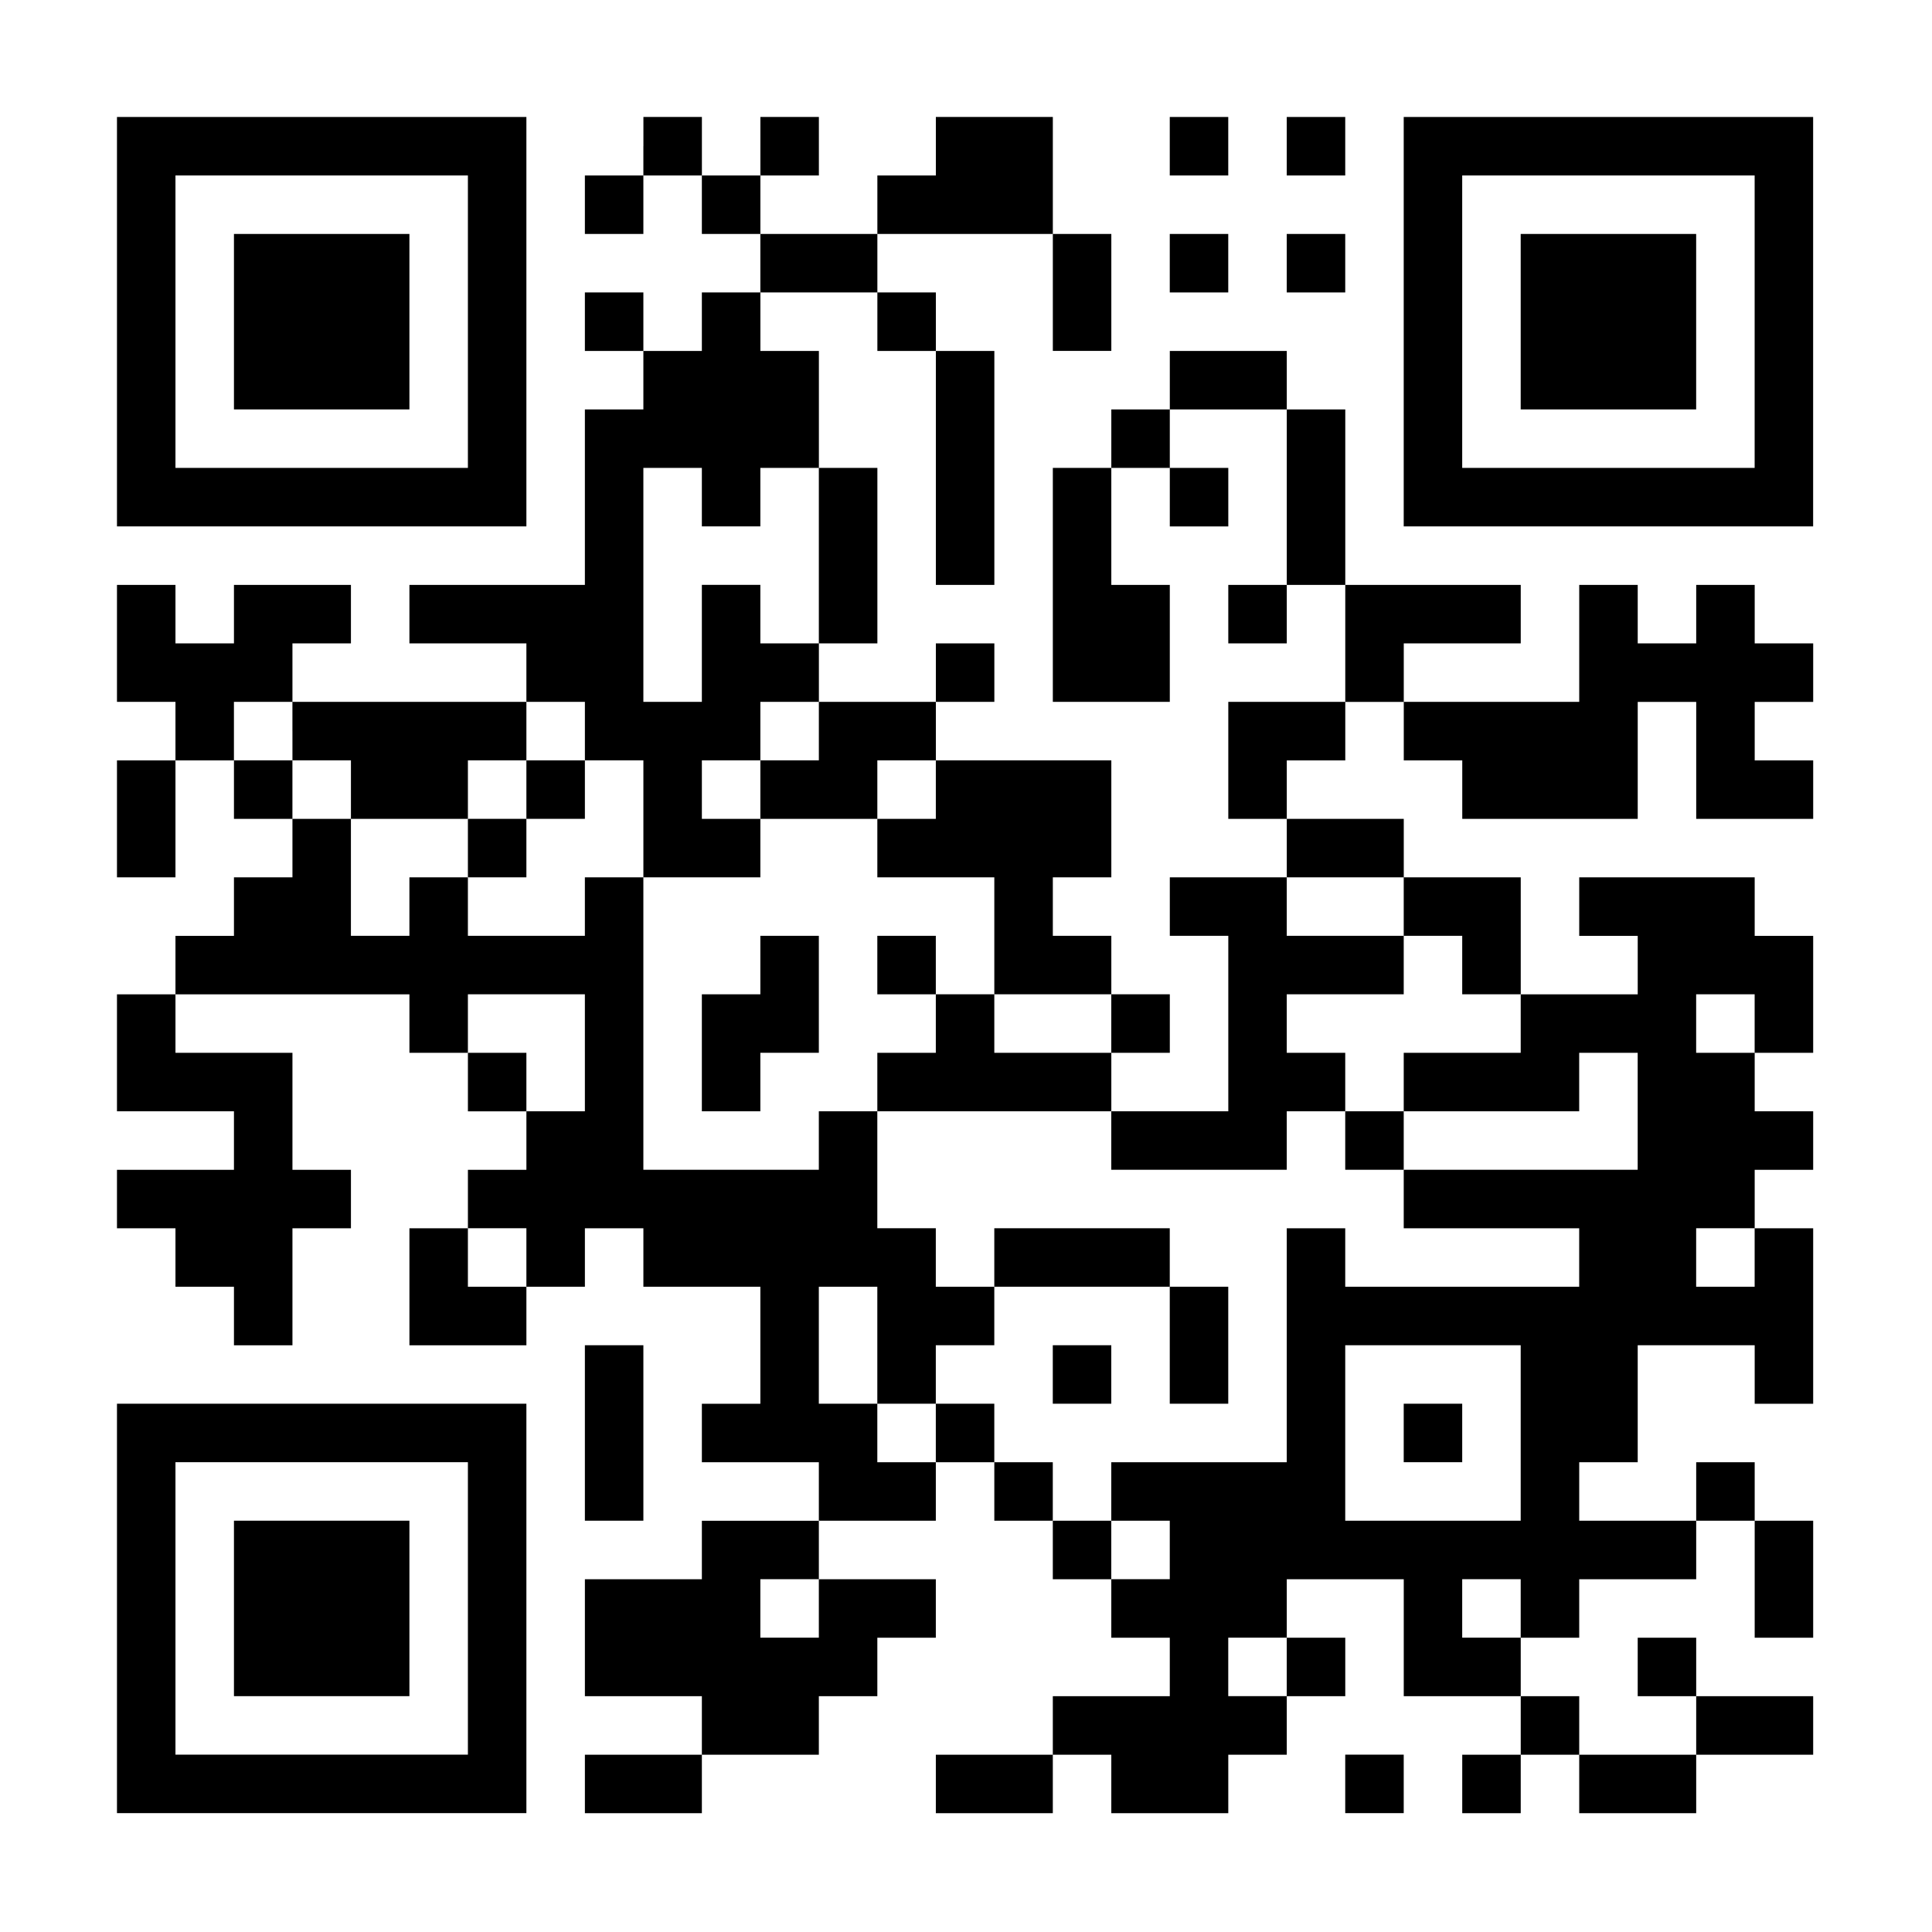 <?xml version="1.0" encoding="UTF-8" standalone="yes"?>
<svg version="1.0" xmlns="http://www.w3.org/2000/svg" width="1024" height="1024" viewBox="0 0 1024 1024" preserveAspectRatio="xMidYMid meet">
  <g transform="translate(0,1024) scale(0.1,-0.1)" fill="#000000" stroke="none">
    <path d="M620 8535 l0 -1085 1085 0 1085 0 0 1085 0 1085 -1085 0 -1085 0 0
-1085z m1860 0 l0 -775 -775 0 -775 0 0 775 0 775 775 0 775 0 0 -775z"/>
    <path d="M1240 8535 l0 -465 465 0 465 0 0 465 0 465 -465 0 -465 0 0 -465z"/>
    <path d="M3410 9465 l0 -155 -155 0 -155 0 0 -155 0 -155 155 0 155 0 0 155 0
155 155 0 155 0 0 -155 0 -155 155 0 155 0 0 -155 0 -155 -155 0 -155 0 0
-155 0 -155 -155 0 -155 0 0 155 0 155 -155 0 -155 0 0 -155 0 -155 155 0 155
0 0 -155 0 -155 -155 0 -155 0 0 -465 0 -465 -465 0 -465 0 0 -155 0 -155 310
0 310 0 0 -155 0 -155 -620 0 -620 0 0 155 0 155 155 0 155 0 0 155 0 155
-310 0 -310 0 0 -155 0 -155 -155 0 -155 0 0 155 0 155 -155 0 -155 0 0 -310
0 -310 155 0 155 0 0 -155 0 -155 -155 0 -155 0 0 -310 0 -310 155 0 155 0 0
310 0 310 155 0 155 0 0 -155 0 -155 155 0 155 0 0 -155 0 -155 -155 0 -155 0
0 -155 0 -155 -155 0 -155 0 0 -155 0 -155 -155 0 -155 0 0 -310 0 -310 310 0
310 0 0 -155 0 -155 -310 0 -310 0 0 -155 0 -155 155 0 155 0 0 -155 0 -155
155 0 155 0 0 -155 0 -155 155 0 155 0 0 310 0 310 155 0 155 0 0 155 0 155
-155 0 -155 0 0 310 0 310 -310 0 -310 0 0 155 0 155 620 0 620 0 0 -155 0
-155 155 0 155 0 0 -155 0 -155 155 0 155 0 0 -155 0 -155 -155 0 -155 0 0
-155 0 -155 -155 0 -155 0 0 -310 0 -310 310 0 310 0 0 155 0 155 155 0 155 0
0 155 0 155 155 0 155 0 0 -155 0 -155 310 0 310 0 0 -310 0 -310 -155 0 -155
0 0 -155 0 -155 310 0 310 0 0 -155 0 -155 -310 0 -310 0 0 -155 0 -155 -310
0 -310 0 0 -310 0 -310 310 0 310 0 0 -155 0 -155 -310 0 -310 0 0 -155 0
-155 310 0 310 0 0 155 0 155 310 0 310 0 0 155 0 155 155 0 155 0 0 155 0
155 155 0 155 0 0 155 0 155 -310 0 -310 0 0 155 0 155 310 0 310 0 0 155 0
155 155 0 155 0 0 -155 0 -155 155 0 155 0 0 -155 0 -155 155 0 155 0 0 -155
0 -155 155 0 155 0 0 -155 0 -155 -310 0 -310 0 0 -155 0 -155 -310 0 -310 0
0 -155 0 -155 310 0 310 0 0 155 0 155 155 0 155 0 0 -155 0 -155 310 0 310 0
0 155 0 155 155 0 155 0 0 155 0 155 155 0 155 0 0 155 0 155 -155 0 -155 0 0
155 0 155 310 0 310 0 0 -310 0 -310 310 0 310 0 0 -155 0 -155 -155 0 -155 0
0 -155 0 -155 155 0 155 0 0 155 0 155 155 0 155 0 0 -155 0 -155 310 0 310 0
0 155 0 155 310 0 310 0 0 155 0 155 -310 0 -310 0 0 155 0 155 -155 0 -155 0
0 -155 0 -155 155 0 155 0 0 -155 0 -155 -310 0 -310 0 0 155 0 155 -155 0
-155 0 0 155 0 155 155 0 155 0 0 155 0 155 310 0 310 0 0 155 0 155 155 0
155 0 0 -310 0 -310 155 0 155 0 0 310 0 310 -155 0 -155 0 0 155 0 155 -155
0 -155 0 0 -155 0 -155 -310 0 -310 0 0 155 0 155 155 0 155 0 0 310 0 310
310 0 310 0 0 -155 0 -155 155 0 155 0 0 465 0 465 -155 0 -155 0 0 155 0 155
155 0 155 0 0 155 0 155 -155 0 -155 0 0 155 0 155 155 0 155 0 0 310 0 310
-155 0 -155 0 0 155 0 155 -465 0 -465 0 0 -155 0 -155 155 0 155 0 0 -155 0
-155 -310 0 -310 0 0 310 0 310 -310 0 -310 0 0 155 0 155 -310 0 -310 0 0
155 0 155 155 0 155 0 0 155 0 155 155 0 155 0 0 -155 0 -155 155 0 155 0 0
-155 0 -155 465 0 465 0 0 310 0 310 155 0 155 0 0 -310 0 -310 310 0 310 0 0
155 0 155 -155 0 -155 0 0 155 0 155 155 0 155 0 0 155 0 155 -155 0 -155 0 0
155 0 155 -155 0 -155 0 0 -155 0 -155 -155 0 -155 0 0 155 0 155 -155 0 -155
0 0 -310 0 -310 -465 0 -465 0 0 155 0 155 310 0 310 0 0 155 0 155 -465 0
-465 0 0 465 0 465 -155 0 -155 0 0 155 0 155 -310 0 -310 0 0 -155 0 -155
-155 0 -155 0 0 -155 0 -155 -155 0 -155 0 0 -620 0 -620 310 0 310 0 0 310 0
310 -155 0 -155 0 0 310 0 310 155 0 155 0 0 -155 0 -155 155 0 155 0 0 155 0
155 -155 0 -155 0 0 155 0 155 310 0 310 0 0 -465 0 -465 -155 0 -155 0 0
-155 0 -155 155 0 155 0 0 155 0 155 155 0 155 0 0 -310 0 -310 -310 0 -310 0
0 -310 0 -310 155 0 155 0 0 -155 0 -155 -310 0 -310 0 0 -155 0 -155 155 0
155 0 0 -465 0 -465 -310 0 -310 0 0 155 0 155 155 0 155 0 0 155 0 155 -155
0 -155 0 0 155 0 155 -155 0 -155 0 0 155 0 155 155 0 155 0 0 310 0 310 -465
0 -465 0 0 155 0 155 155 0 155 0 0 155 0 155 -155 0 -155 0 0 -155 0 -155
-310 0 -310 0 0 155 0 155 155 0 155 0 0 465 0 465 -155 0 -155 0 0 310 0 310
-155 0 -155 0 0 155 0 155 310 0 310 0 0 -155 0 -155 155 0 155 0 0 -620 0
-620 155 0 155 0 0 620 0 620 -155 0 -155 0 0 155 0 155 -155 0 -155 0 0 155
0 155 465 0 465 0 0 -310 0 -310 155 0 155 0 0 310 0 310 -155 0 -155 0 0 310
0 310 -310 0 -310 0 0 -155 0 -155 -155 0 -155 0 0 -155 0 -155 -310 0 -310 0
0 155 0 155 155 0 155 0 0 155 0 155 -155 0 -155 0 0 -155 0 -155 -155 0 -155
0 0 155 0 155 -155 0 -155 0 0 -155z m310 -1860 l0 -155 155 0 155 0 0 155 0
155 155 0 155 0 0 -465 0 -465 -155 0 -155 0 0 155 0 155 -155 0 -155 0 0
-310 0 -310 -155 0 -155 0 0 620 0 620 155 0 155 0 0 -155z m-2170 -1240 l0
-155 155 0 155 0 0 -155 0 -155 310 0 310 0 0 155 0 155 155 0 155 0 0 155 0
155 155 0 155 0 0 -155 0 -155 155 0 155 0 0 -310 0 -310 310 0 310 0 0 155 0
155 -155 0 -155 0 0 155 0 155 155 0 155 0 0 155 0 155 155 0 155 0 0 -155 0
-155 -155 0 -155 0 0 -155 0 -155 310 0 310 0 0 155 0 155 155 0 155 0 0 -155
0 -155 -155 0 -155 0 0 -155 0 -155 310 0 310 0 0 -310 0 -310 310 0 310 0 0
-155 0 -155 -310 0 -310 0 0 155 0 155 -155 0 -155 0 0 -155 0 -155 -155 0
-155 0 0 -155 0 -155 620 0 620 0 0 -155 0 -155 465 0 465 0 0 155 0 155 155
0 155 0 0 155 0 155 -155 0 -155 0 0 155 0 155 310 0 310 0 0 155 0 155 -310
0 -310 0 0 155 0 155 310 0 310 0 0 -155 0 -155 155 0 155 0 0 -155 0 -155
155 0 155 0 0 -155 0 -155 -310 0 -310 0 0 -155 0 -155 465 0 465 0 0 155 0
155 155 0 155 0 0 -310 0 -310 -620 0 -620 0 0 -155 0 -155 465 0 465 0 0
-155 0 -155 -620 0 -620 0 0 155 0 155 -155 0 -155 0 0 -620 0 -620 -465 0
-465 0 0 -155 0 -155 155 0 155 0 0 -155 0 -155 -155 0 -155 0 0 155 0 155
-155 0 -155 0 0 155 0 155 -155 0 -155 0 0 155 0 155 -155 0 -155 0 0 -155 0
-155 -155 0 -155 0 0 155 0 155 -155 0 -155 0 0 310 0 310 155 0 155 0 0 -310
0 -310 155 0 155 0 0 155 0 155 155 0 155 0 0 155 0 155 -155 0 -155 0 0 155
0 155 -155 0 -155 0 0 310 0 310 -155 0 -155 0 0 -155 0 -155 -465 0 -465 0 0
775 0 775 -155 0 -155 0 0 -155 0 -155 -310 0 -310 0 0 155 0 155 -155 0 -155
0 0 -155 0 -155 -155 0 -155 0 0 310 0 310 -155 0 -155 0 0 155 0 155 -155 0
-155 0 0 155 0 155 155 0 155 0 0 -155z m1550 -1705 l0 -310 -155 0 -155 0 0
155 0 155 -155 0 -155 0 0 155 0 155 310 0 310 0 0 -310z m6200 155 l0 -155
-155 0 -155 0 0 155 0 155 155 0 155 0 0 -155z m-6510 -1240 l0 -155 -155 0
-155 0 0 155 0 155 155 0 155 0 0 -155z m6510 0 l0 -155 -155 0 -155 0 0 155
0 155 155 0 155 0 0 -155z m-1240 -930 l0 -465 -465 0 -465 0 0 465 0 465 465
0 465 0 0 -465z m-3720 -930 l0 -155 -155 0 -155 0 0 155 0 155 155 0 155 0 0
-155z m3720 0 l0 -155 -155 0 -155 0 0 155 0 155 155 0 155 0 0 -155z m-1240
-310 l0 -155 -155 0 -155 0 0 155 0 155 155 0 155 0 0 -155z"/>
    <path d="M2790 6055 l0 -155 -155 0 -155 0 0 -155 0 -155 155 0 155 0 0 155 0
155 155 0 155 0 0 155 0 155 -155 0 -155 0 0 -155z"/>
    <path d="M4030 5125 l0 -155 -155 0 -155 0 0 -310 0 -310 155 0 155 0 0 155 0
155 155 0 155 0 0 310 0 310 -155 0 -155 0 0 -155z"/>
    <path d="M4650 5125 l0 -155 155 0 155 0 0 155 0 155 -155 0 -155 0 0 -155z"/>
    <path d="M7130 4195 l0 -155 155 0 155 0 0 155 0 155 -155 0 -155 0 0 -155z"/>
    <path d="M5270 3575 l0 -155 465 0 465 0 0 -310 0 -310 155 0 155 0 0 310 0
310 -155 0 -155 0 0 155 0 155 -465 0 -465 0 0 -155z"/>
    <path d="M5580 2955 l0 -155 155 0 155 0 0 155 0 155 -155 0 -155 0 0 -155z"/>
    <path d="M7440 2645 l0 -155 155 0 155 0 0 155 0 155 -155 0 -155 0 0 -155z"/>
    <path d="M6200 9465 l0 -155 155 0 155 0 0 155 0 155 -155 0 -155 0 0 -155z"/>
    <path d="M6820 9465 l0 -155 155 0 155 0 0 155 0 155 -155 0 -155 0 0 -155z"/>
    <path d="M7440 8535 l0 -1085 1085 0 1085 0 0 1085 0 1085 -1085 0 -1085 0 0
-1085z m1860 0 l0 -775 -775 0 -775 0 0 775 0 775 775 0 775 0 0 -775z"/>
    <path d="M8060 8535 l0 -465 465 0 465 0 0 465 0 465 -465 0 -465 0 0 -465z"/>
    <path d="M6200 8845 l0 -155 155 0 155 0 0 155 0 155 -155 0 -155 0 0 -155z"/>
    <path d="M6820 8845 l0 -155 155 0 155 0 0 155 0 155 -155 0 -155 0 0 -155z"/>
    <path d="M3100 2645 l0 -465 155 0 155 0 0 465 0 465 -155 0 -155 0 0 -465z"/>
    <path d="M620 1715 l0 -1085 1085 0 1085 0 0 1085 0 1085 -1085 0 -1085 0 0
-1085z m1860 0 l0 -775 -775 0 -775 0 0 775 0 775 775 0 775 0 0 -775z"/>
    <path d="M1240 1715 l0 -465 465 0 465 0 0 465 0 465 -465 0 -465 0 0 -465z"/>
    <path d="M7130 785 l0 -155 155 0 155 0 0 155 0 155 -155 0 -155 0 0 -155z"/>
  </g>
</svg>